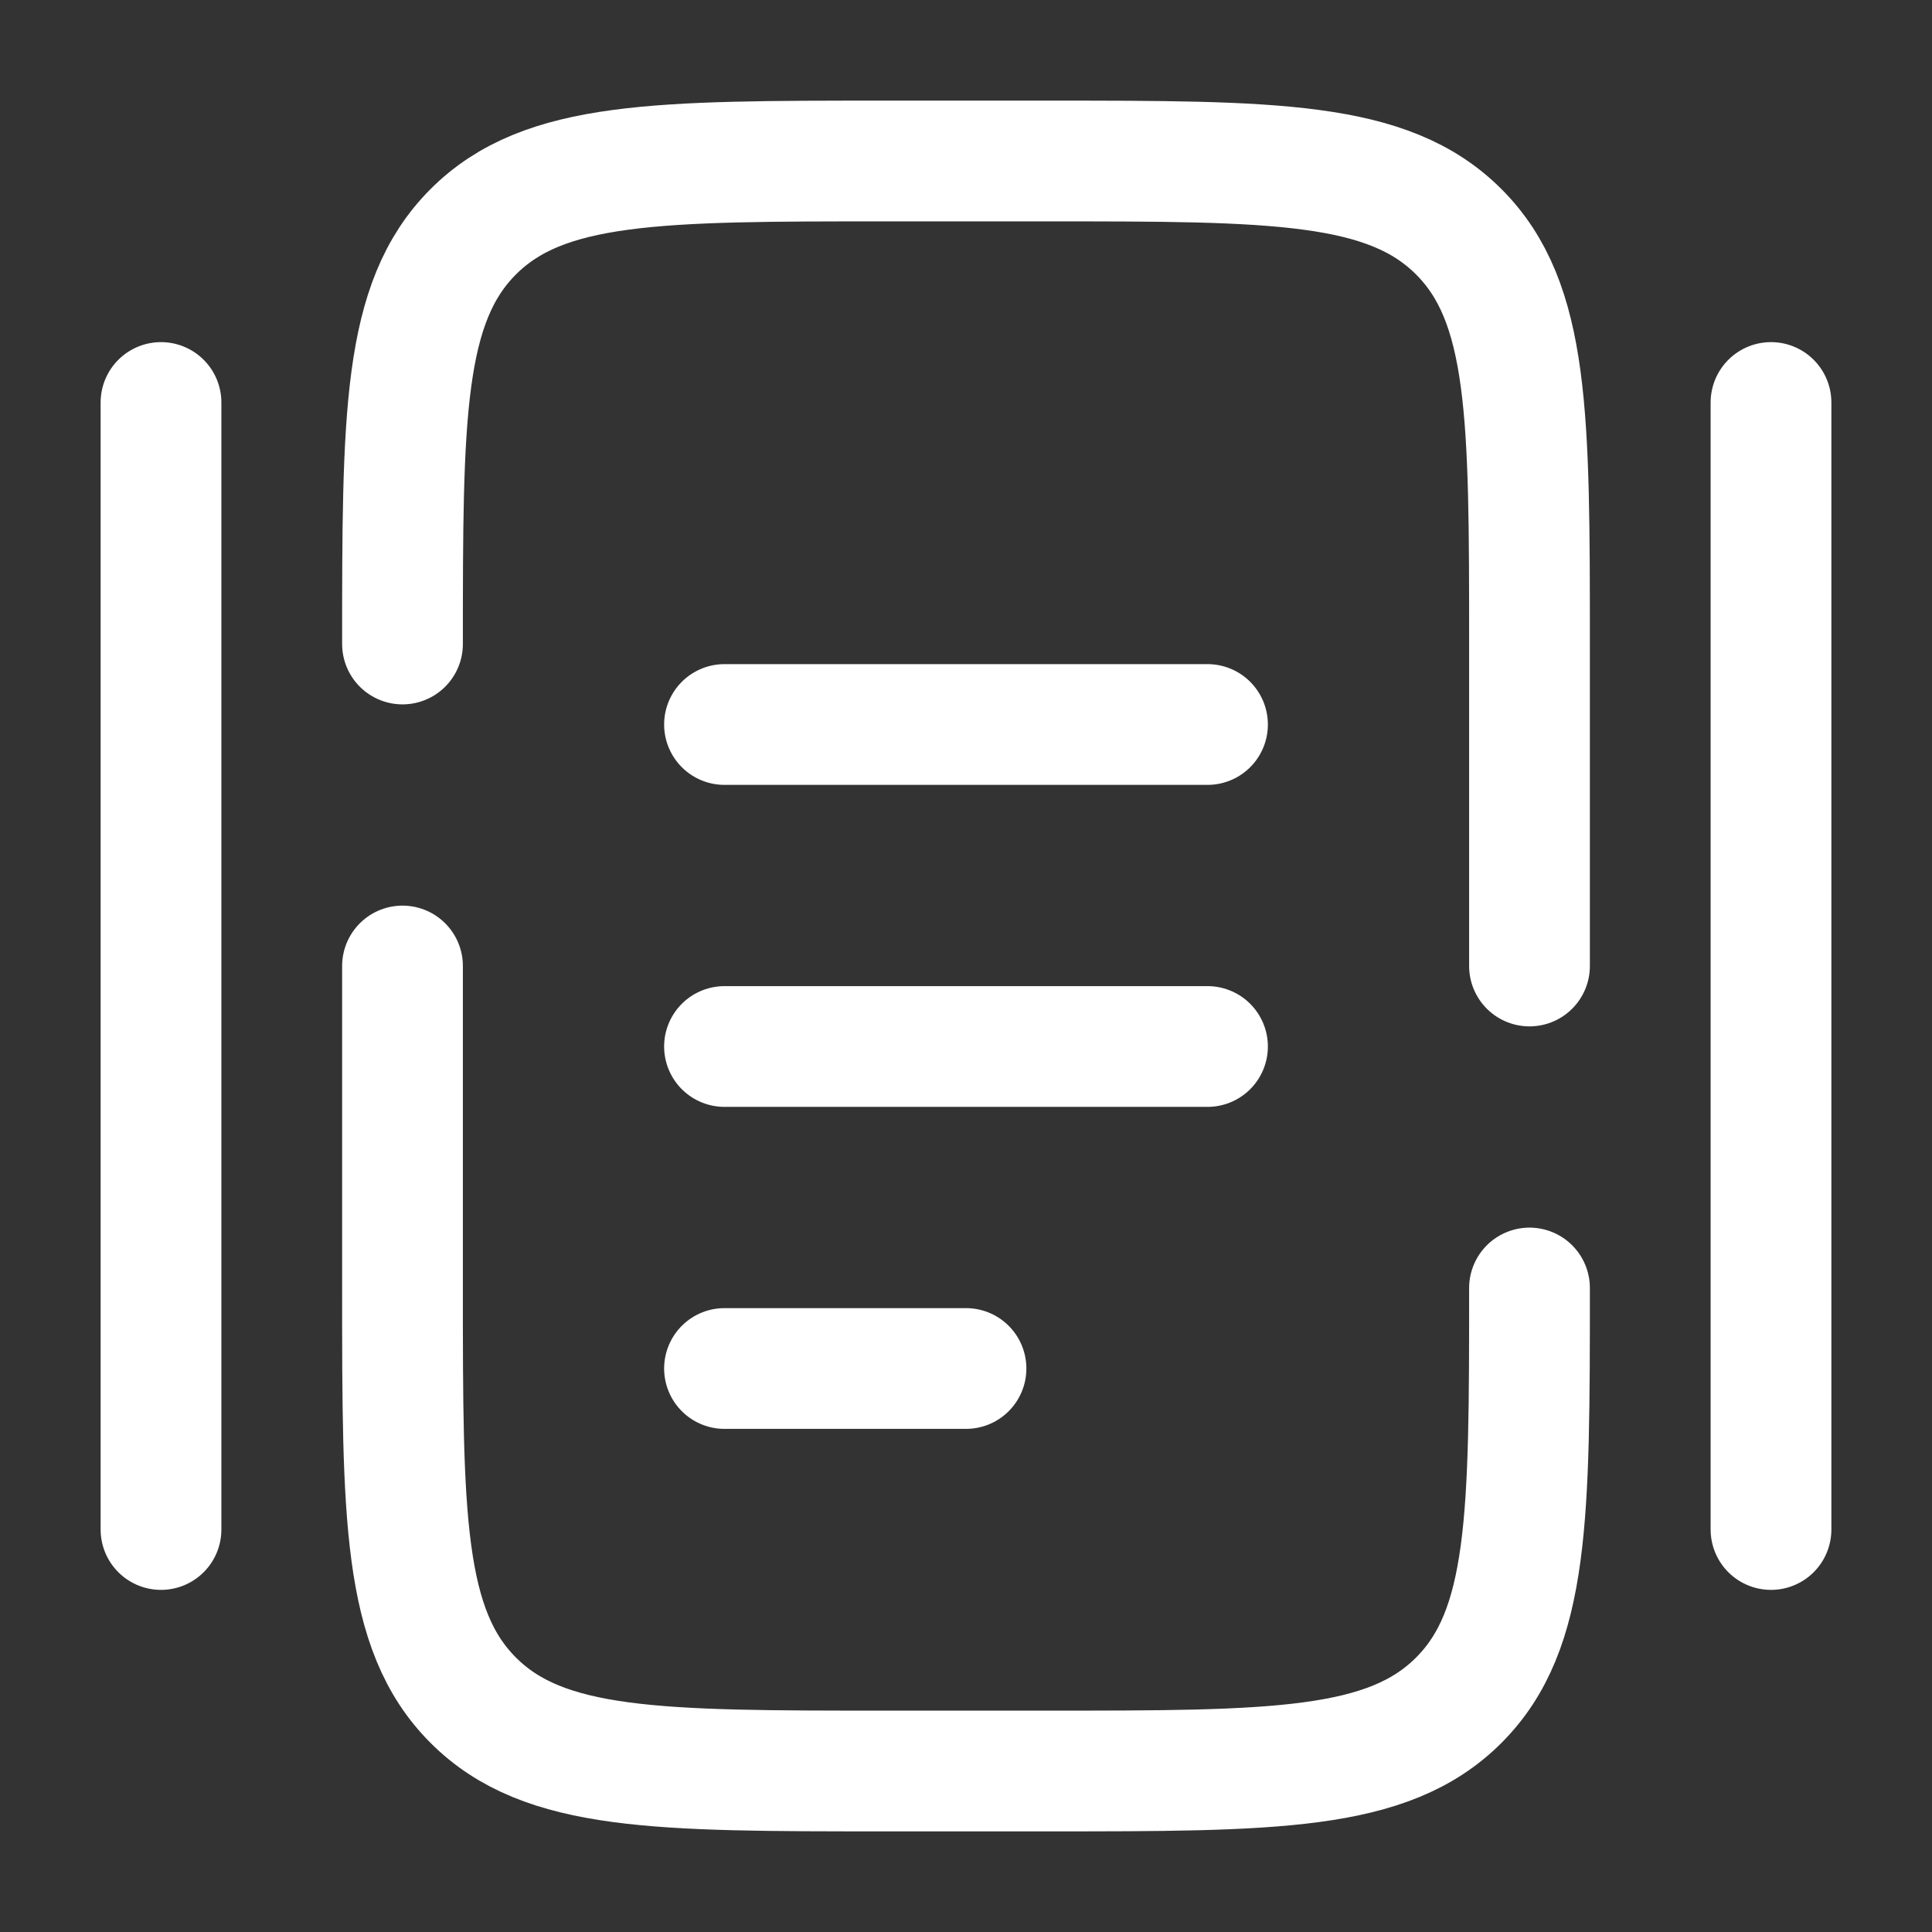 <svg viewBox="0 0 24 24" fill="none" xmlns="http://www.w3.org/2000/svg">
<rect x="0" y="0" width="24" height="24" fill="#333333" stroke="none"/>
<path d="M9 13H15" stroke="#fff" stroke-width="1.5" stroke-linecap="round"/>
<path d="M9 9H15" stroke="#fff" stroke-width="1.5" stroke-linecap="round"/>
<path d="M9 17H12" stroke="#fff" stroke-width="1.5" stroke-linecap="round"/>
<path d="M2 19V5" stroke="#fff" stroke-width="1.5" stroke-linecap="round"/>
<path d="M22 19V5" stroke="#fff" stroke-width="1.5" stroke-linecap="round"/>
<path d="M19 16C19 18.828 19 20.243 18.121 21.121C17.243 22 15.828 22 13 22H11C8.172 22 6.757 22 5.879 21.121C5 20.243 5 18.828 5 16V12M5 8C5 5.172 5 3.757 5.879 2.879C6.757 2 8.172 2 11 2H13C15.828 2 17.243 2 18.121 2.879C19 3.757 19 5.172 19 8V12" stroke="#fff" stroke-width="1.5" stroke-linecap="round"/>
</svg>